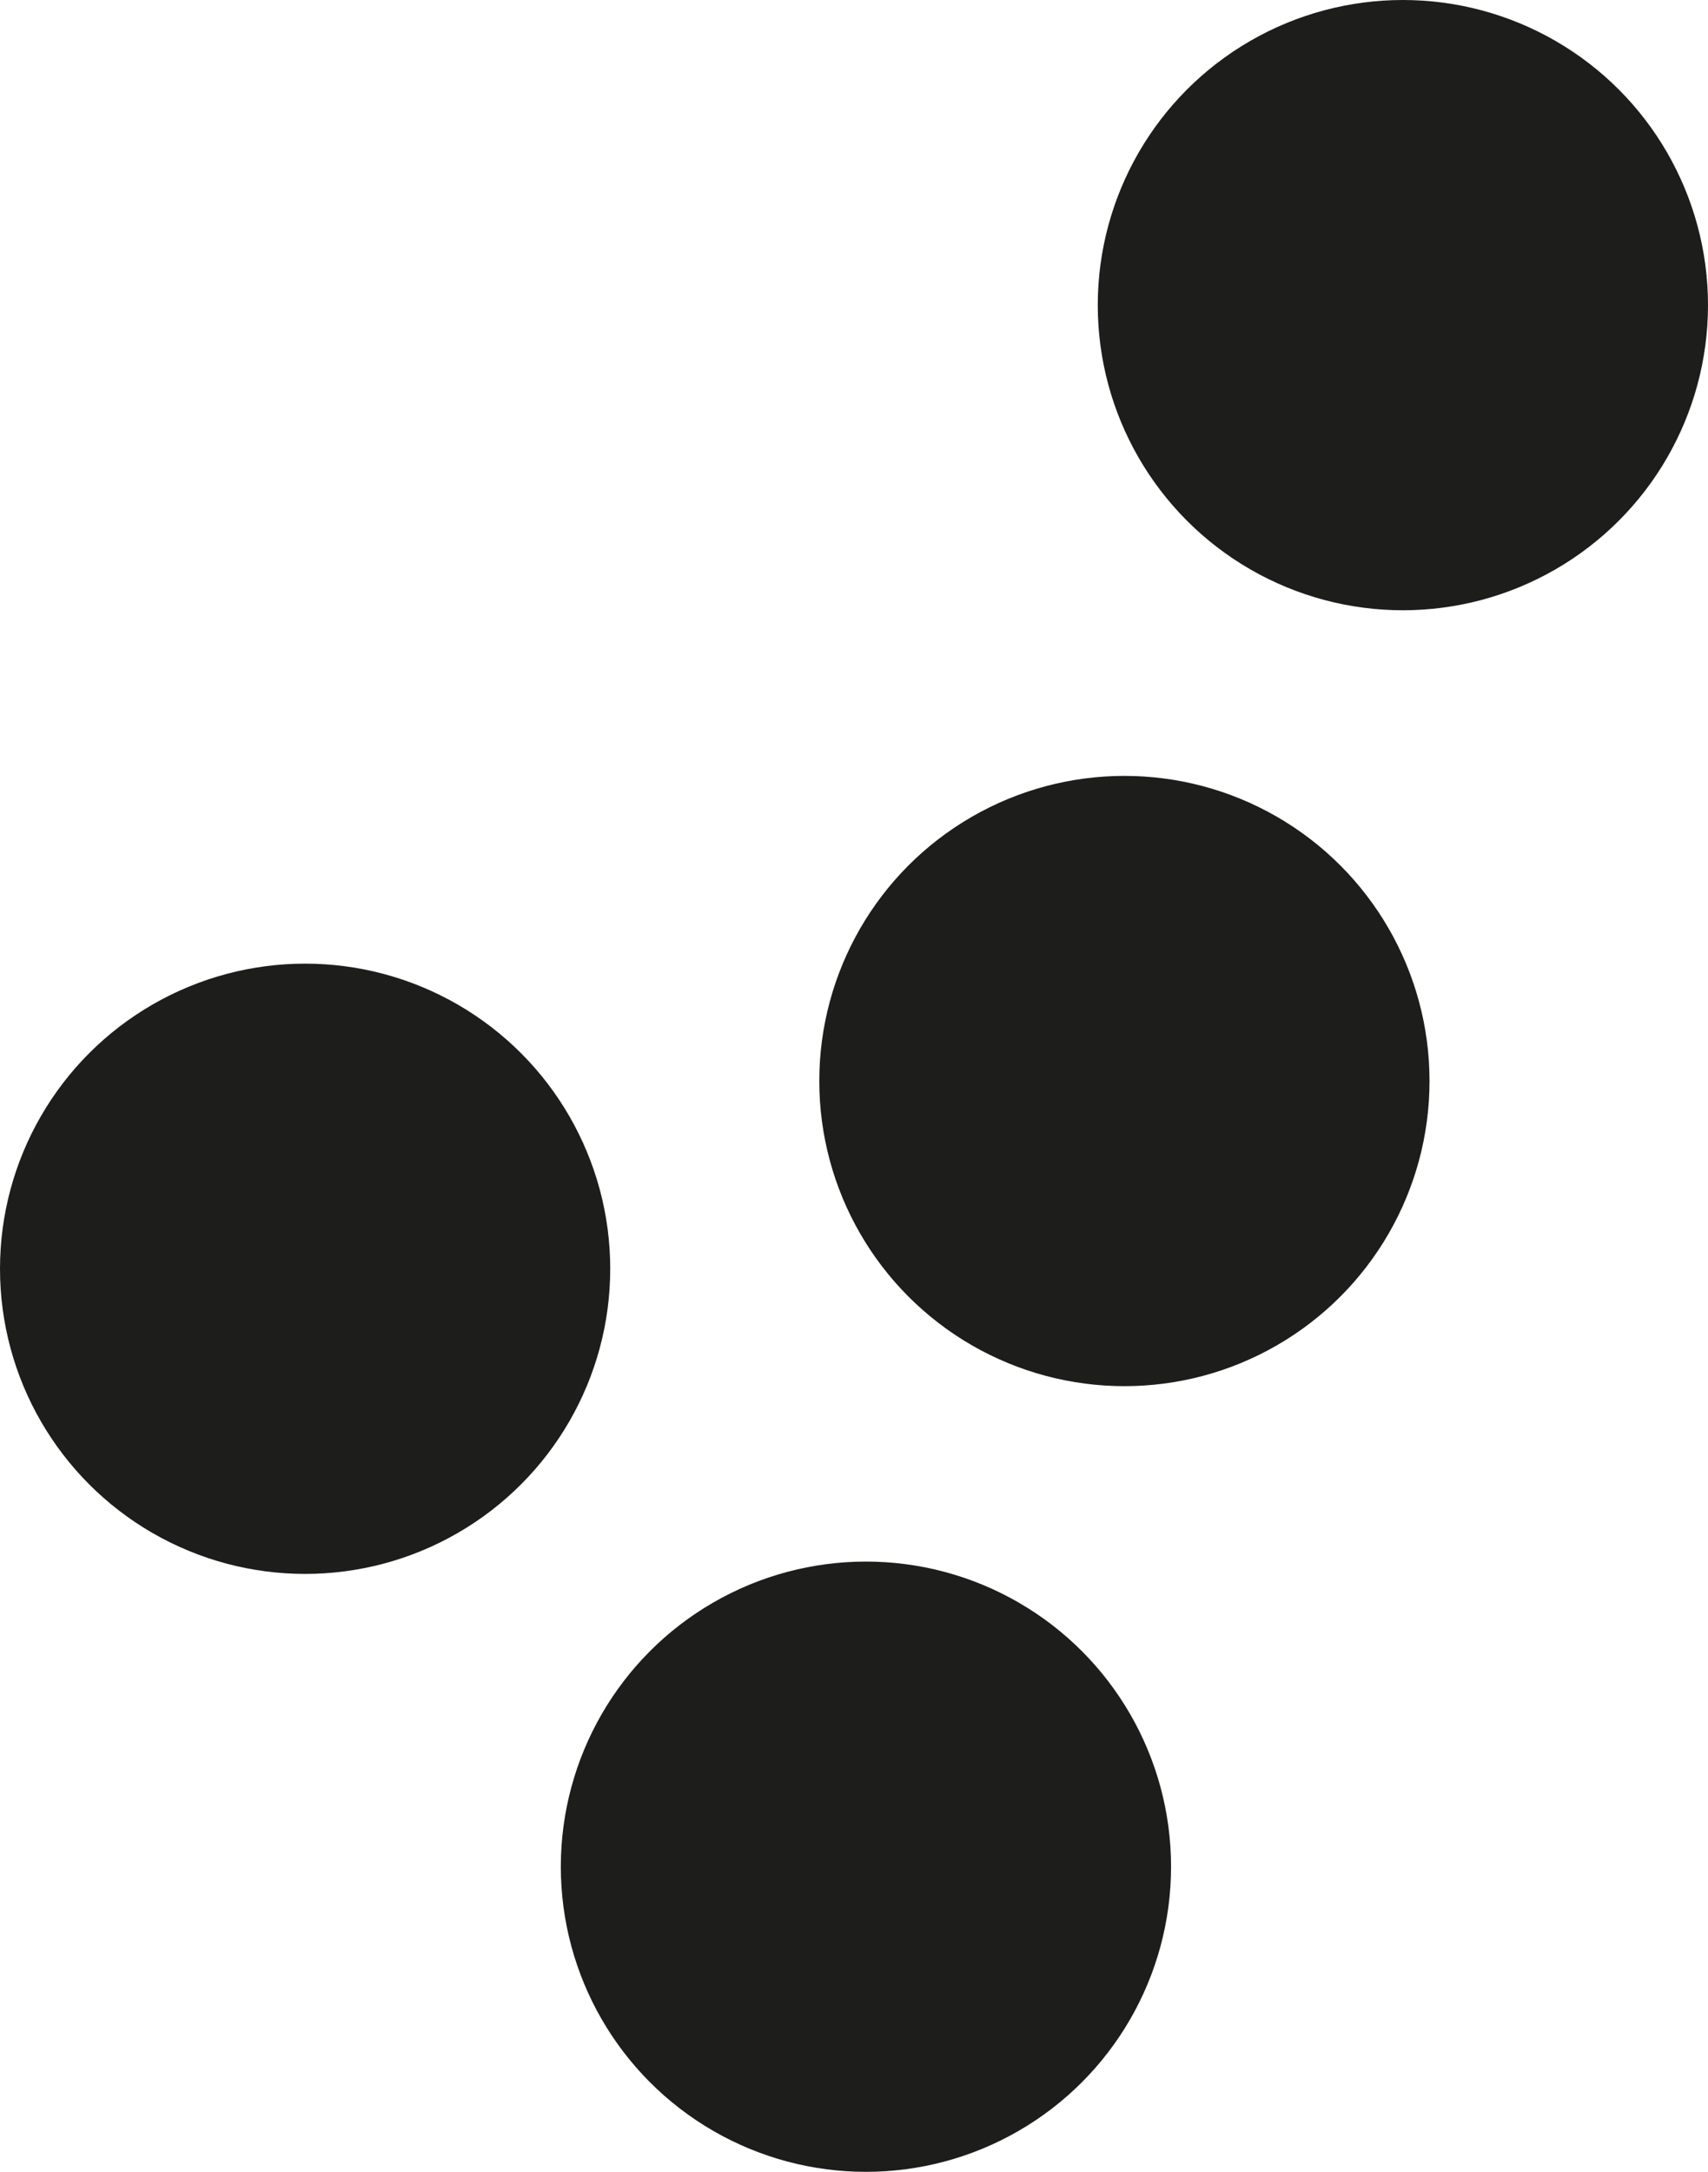 <svg xmlns="http://www.w3.org/2000/svg" width="23.399" height="29.753" viewBox="0 0 23.399 29.753">
  <g id="logo_icon" data-name="logo icon" transform="translate(-40.668 -35.021)">
    <circle id="Ellipse_68" data-name="Ellipse 68" cx="4.18" cy="4.18" r="4.18" transform="translate(55.707 35.021)" fill="#1D1D1B"/>
    <circle id="Ellipse_69" data-name="Ellipse 69" cx="4.18" cy="4.18" r="4.18" transform="translate(51.892 45.65)" fill="#1D1D1B"/>
    <circle id="Ellipse_70" data-name="Ellipse 70" cx="4.18" cy="4.18" r="4.18" transform="translate(48.351 56.413)" fill="#1D1D1B"/>
    <circle id="Ellipse_71" data-name="Ellipse 71" cx="4.18" cy="4.18" r="4.18" transform="translate(40.668 48.222)" fill="#1D1D1B"/>
  </g>
</svg>

